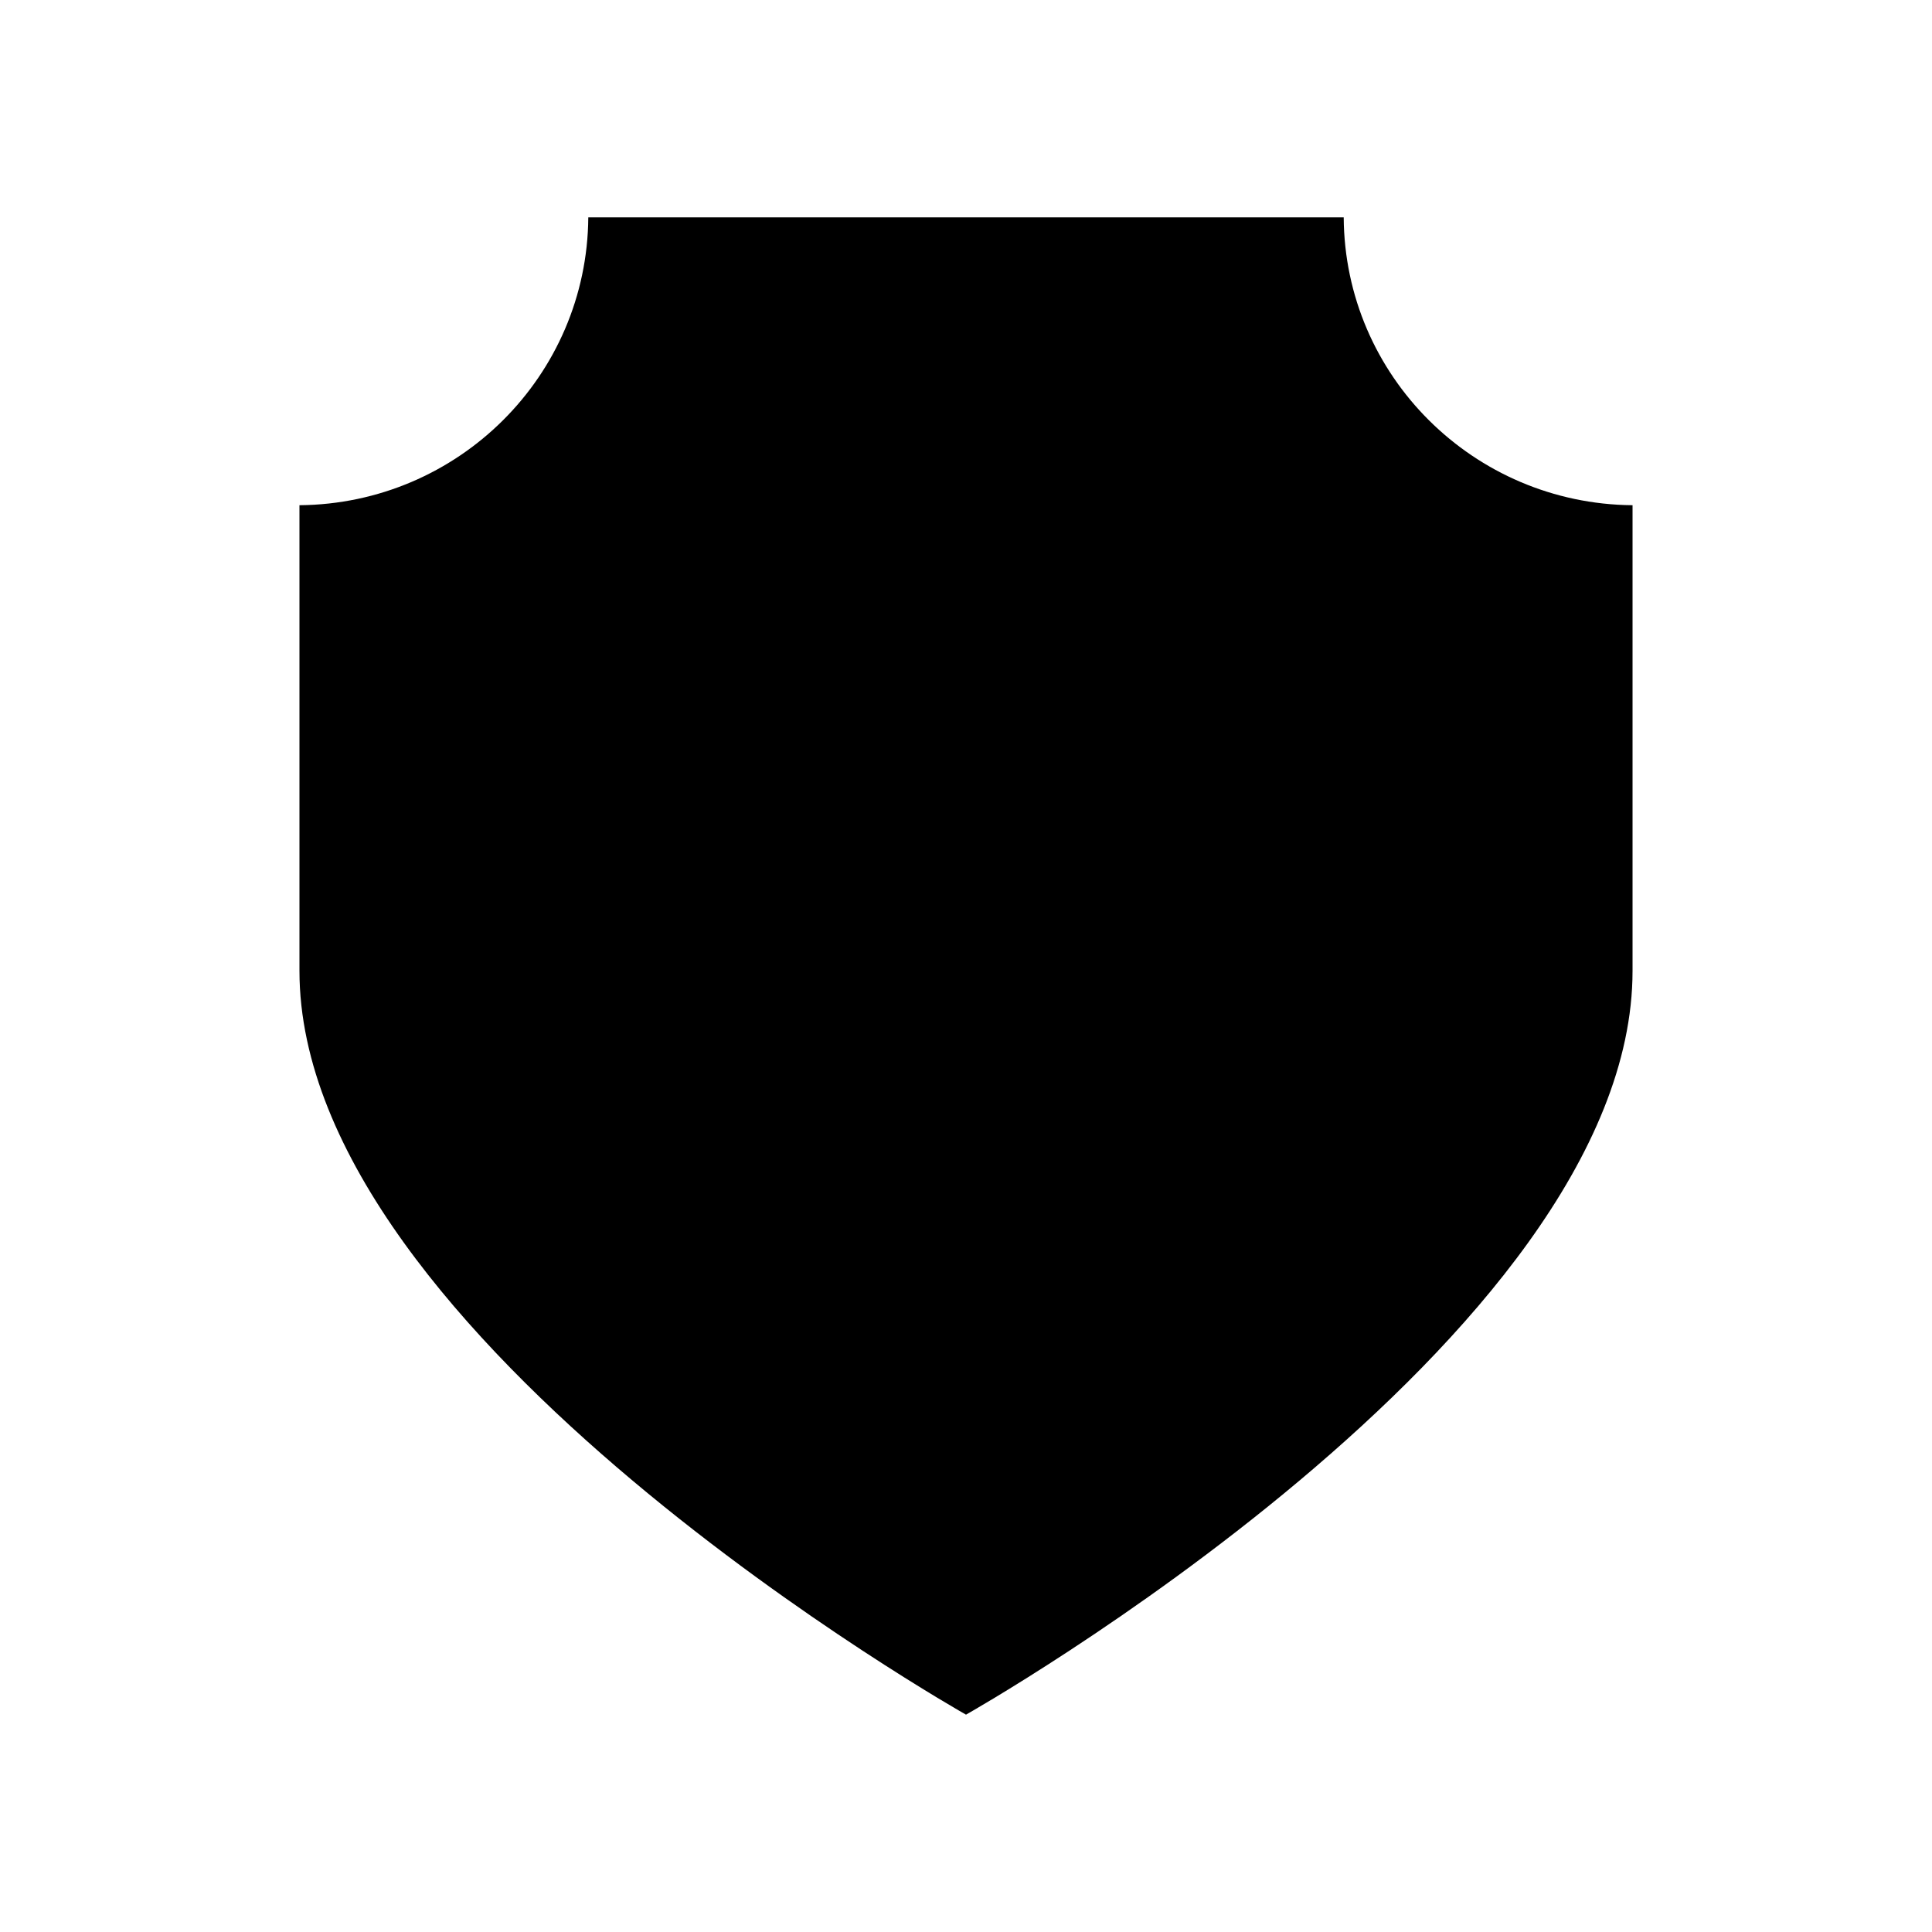 <svg xmlns="http://www.w3.org/2000/svg" viewBox="0 0 1000 1000"><path d="M695.5 112.5h-391c-.6 82-67.2 148.3-149.5 149v241c0 190.5 345 385 345 385s345-194.5 345-385v-241c-82.3-.7-149-67-149.5-149Z"/></svg>